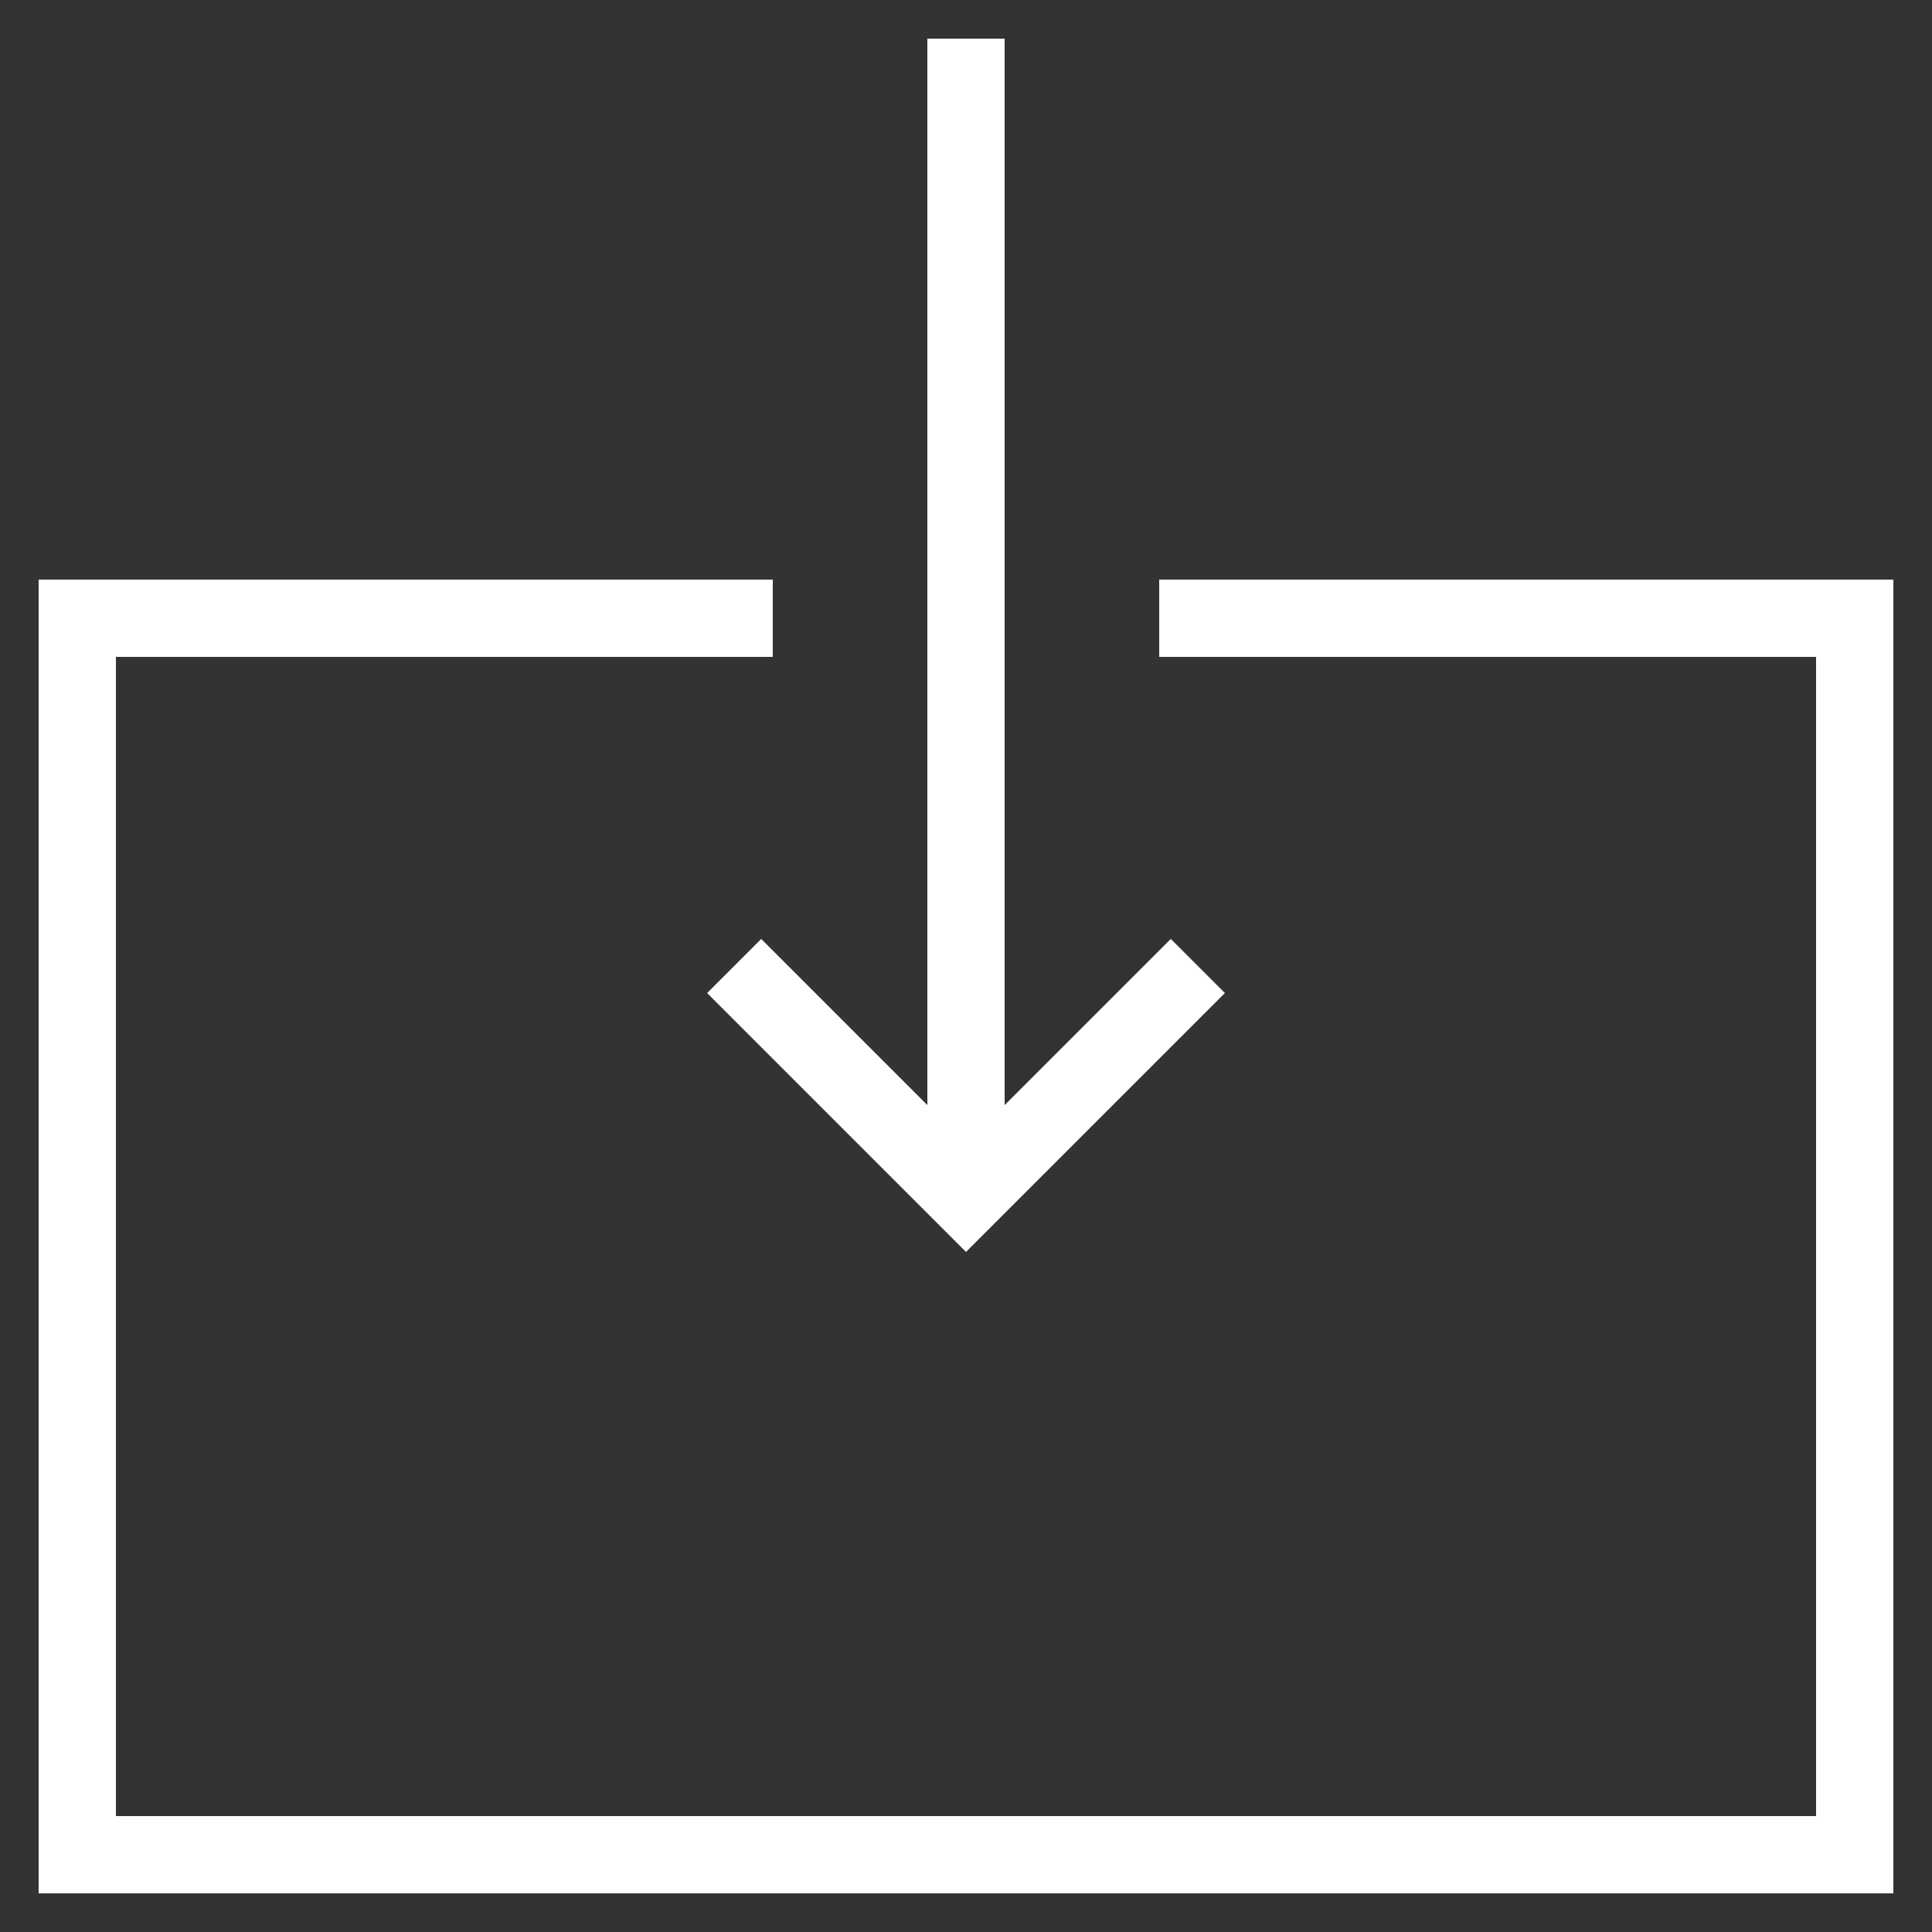 <?xml version="1.0" encoding="utf-8"?>
<!-- Generator: Adobe Illustrator 22.0.0, SVG Export Plug-In . SVG Version: 6.00 Build 0)  -->
<svg version="1.1" id="Layer_1" xmlns="http://www.w3.org/2000/svg" xmlns:xlink="http://www.w3.org/1999/xlink" x="0px" y="0px"
	 viewBox="0 0 50 50" style="enable-background:new 0 0 50 50;" xml:space="preserve">
<rect x="0" y="0" width="50" height="50" fill="#333333" stroke="none"/>
<style type="text/css">
	.st0{fill:#FFFFFF;}
</style>
<g id="Layer_1_1_">
	<polygon class="st0" points="49,15 30,15 30,17 47,17 47,47 3,47 3,17 20,17 20,15 1,15 1,49 49,49 	"/>
	<polygon class="st0" points="24,1 24,28.6 19.7,24.3 18.3,25.7 25,32.4 31.7,25.7 30.3,24.3 26,28.6 26,1 	"/>
</g>
</svg>
